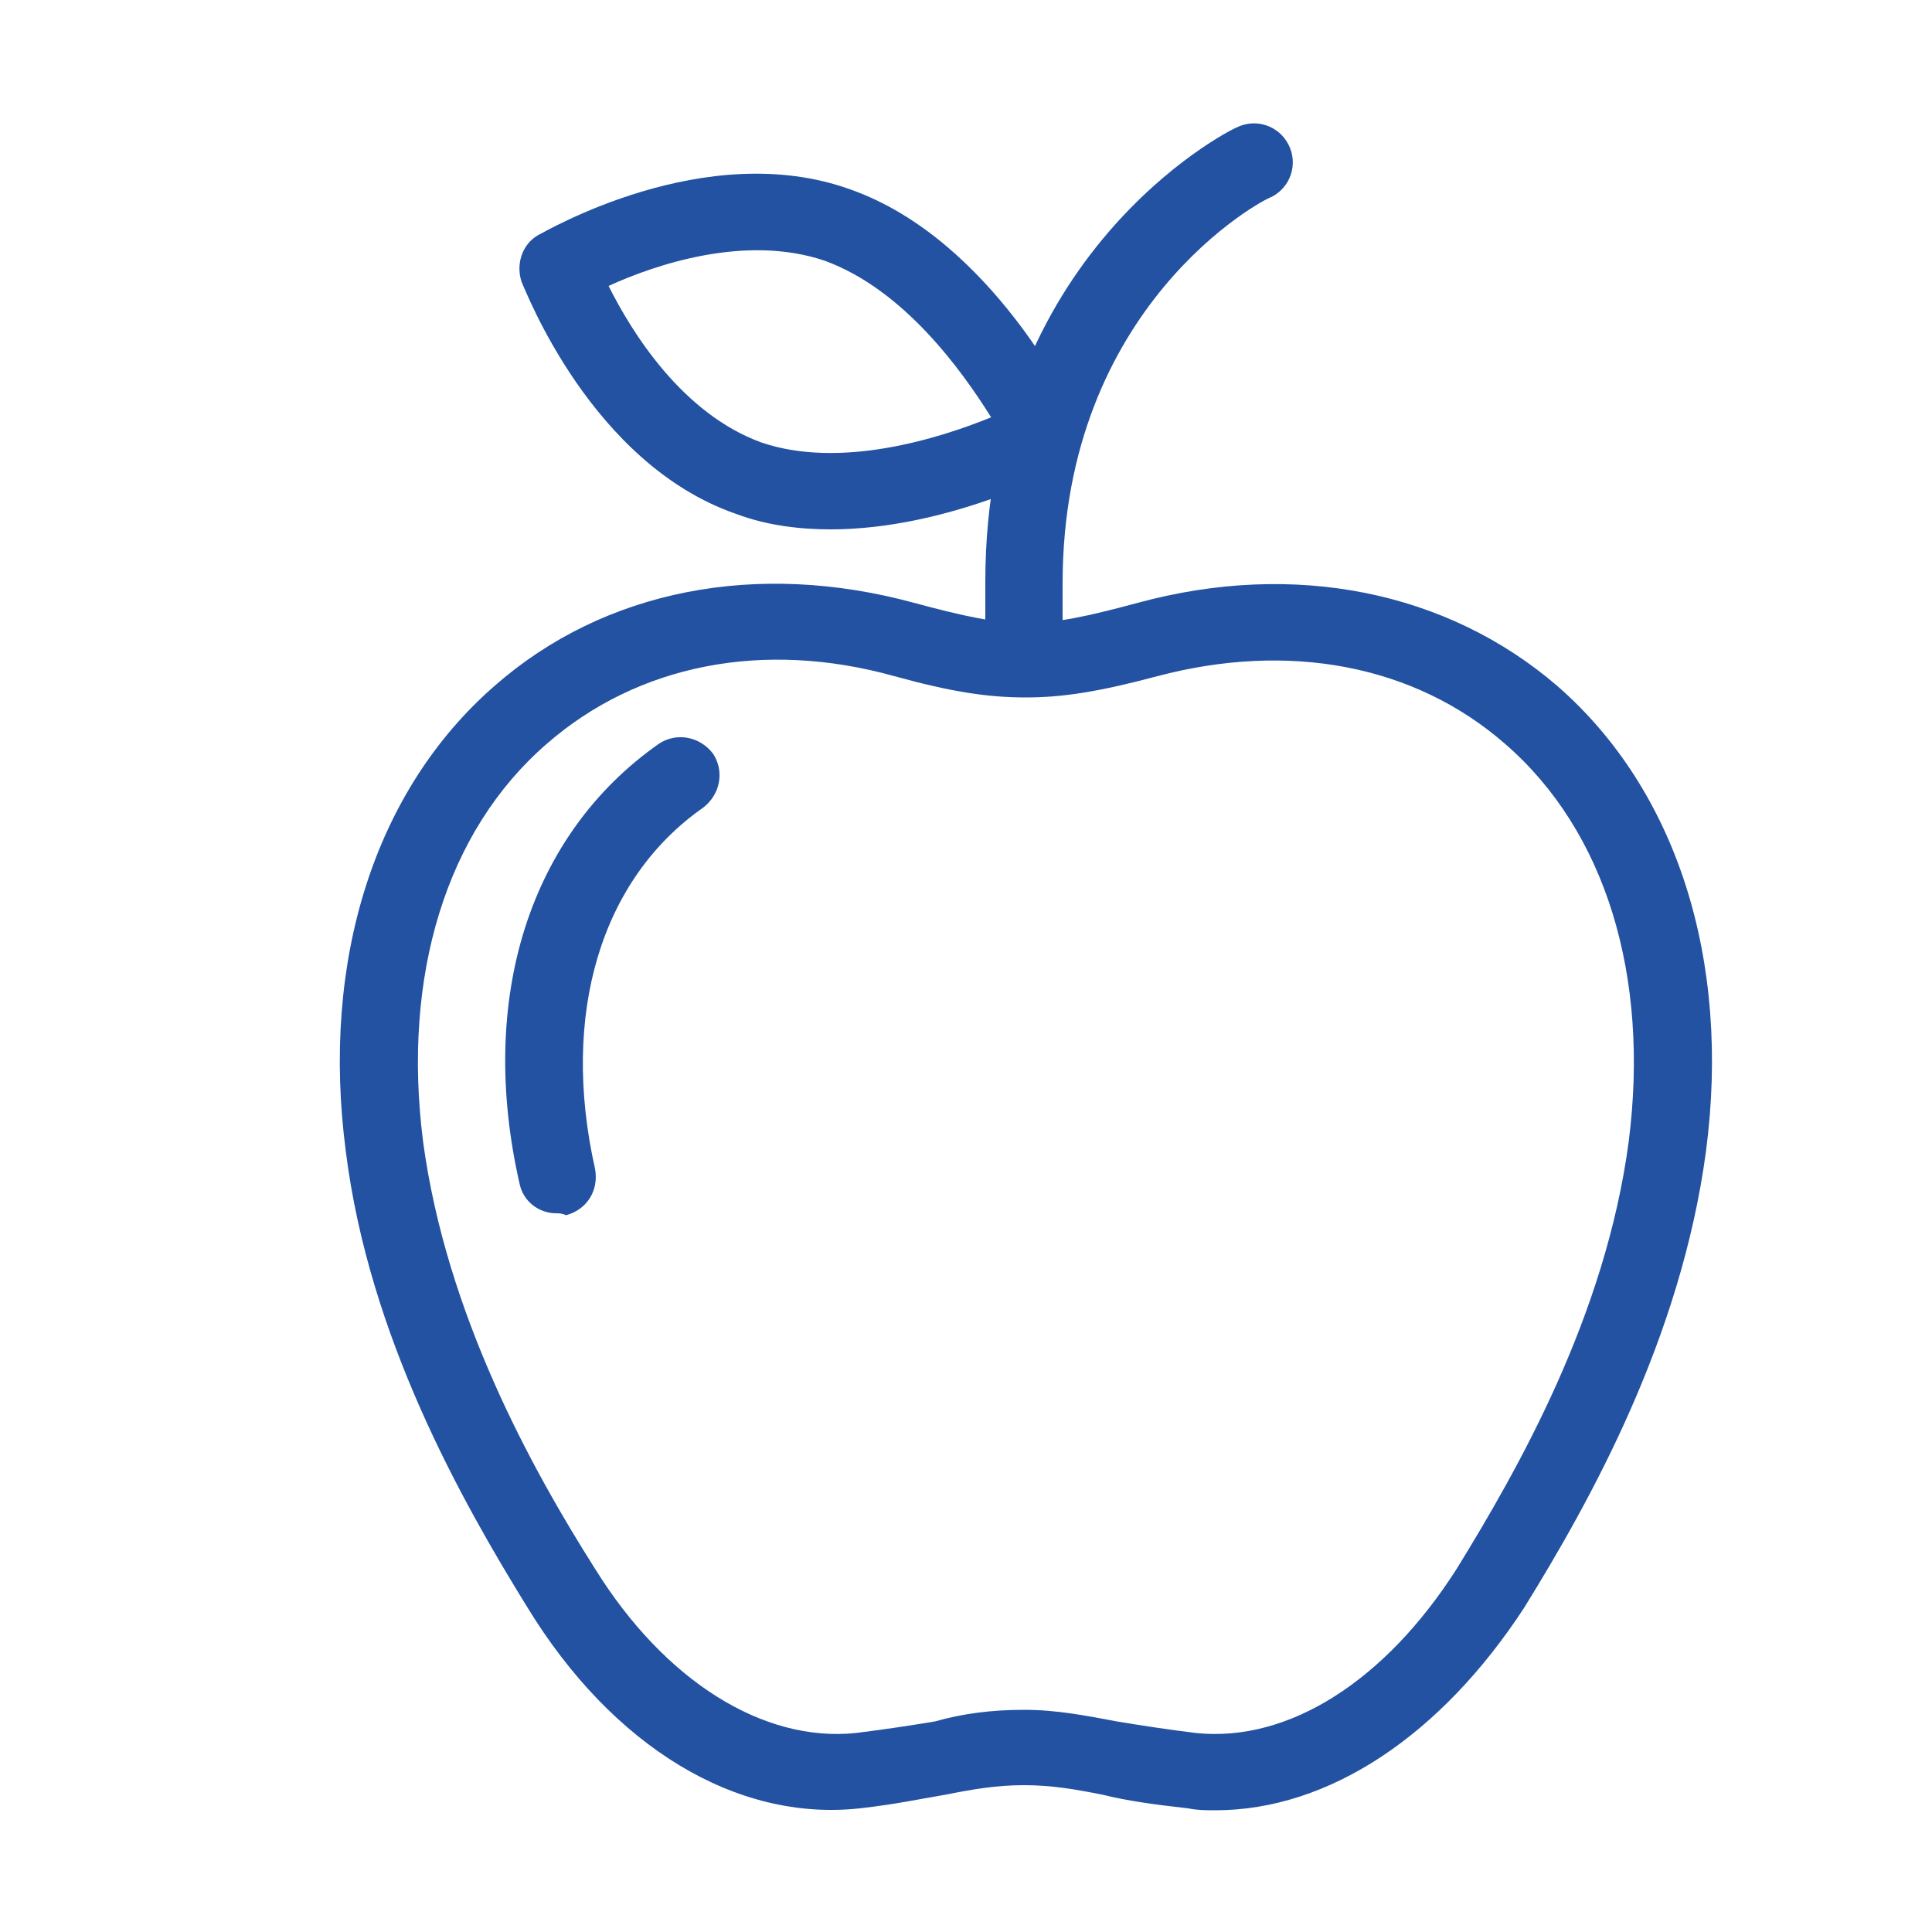 <?xml version="1.0" encoding="UTF-8"?> <!-- Generator: Adobe Illustrator 24.0.3, SVG Export Plug-In . SVG Version: 6.00 Build 0) --> <svg xmlns="http://www.w3.org/2000/svg" xmlns:xlink="http://www.w3.org/1999/xlink" version="1.1" id="Layer_1" x="0px" y="0px" viewBox="0 0 100 100" style="enable-background:new 0 0 100 100;" xml:space="preserve"> <style type="text/css"> .st0{fill:#2252A1;} </style> <g> <path class="st0" d="M62.9,93.7c-0.5,0-0.9,0-1.4-0.1c-1.8-0.2-3.2-0.4-4.4-0.7c-1.5-0.3-2.7-0.5-4.1-0.5s-2.6,0.2-4.1,0.5 c-1.2,0.2-2.6,0.5-4.4,0.7c-6.4,0.7-12.8-3.2-17.2-10.4c-3.4-5.5-8.2-14-9.4-23.6c-1.3-9.9,1.5-18.7,7.7-24.1 c5.7-5,13.6-6.5,21.7-4.3c5.2,1.4,6.4,1.4,11.6,0c8.1-2.2,16-0.6,21.7,4.3c6.2,5.4,9,14.2,7.7,24.1c-1.3,9.7-6,18.1-9.4,23.6 C74.6,89.8,68.8,93.7,62.9,93.7z M53,88.5c1.7,0,3.2,0.3,4.8,0.6c1.2,0.2,2.5,0.4,4.1,0.6c4.8,0.5,9.8-2.7,13.5-8.5 c3.2-5.2,7.7-13.1,8.9-22.1c1.1-8.6-1.2-16.1-6.4-20.6c-4.7-4.1-11.2-5.3-18-3.5c-3,0.8-4.9,1.1-6.8,1.1c0,0,0,0,0,0 c-2,0-3.9-0.3-6.8-1.1c-6.8-1.9-13.3-0.6-18,3.5c-5.2,4.5-7.5,12-6.4,20.6c1.2,8.9,5.6,16.9,8.9,22.1c3.6,5.8,8.7,9,13.5,8.5 c1.6-0.2,2.9-0.4,4.1-0.6C49.8,88.7,51.3,88.5,53,88.5z"></path> <path class="st0" d="M28.8,62.8c-0.9,0-1.7-0.6-1.9-1.5c-2.2-9.6,0.5-18.1,7.2-22.8c0.9-0.6,2.1-0.4,2.8,0.5 c0.6,0.9,0.4,2.1-0.5,2.8c-5.3,3.7-7.4,10.7-5.6,18.7c0.2,1.1-0.4,2.1-1.5,2.4C29.1,62.8,28.9,62.8,28.8,62.8z"></path> <path class="st0" d="M53,34.1c-1.1,0-2-0.9-2-2v-2C51,13.2,63.5,6.8,64,6.6c1-0.5,2.2-0.1,2.7,0.9c0.5,1,0.1,2.2-0.9,2.7l0,0 C65.4,10.3,55,15.8,55,30.2v2C55,33.2,54.1,34.1,53,34.1z"></path> <path class="st0" d="M43,27.4c-1.6,0-3.3-0.2-4.9-0.8C30.6,24,27.2,15,27,14.6c-0.3-0.9,0-1.9,0.8-2.4C28.2,12,36.5,7.1,44,9.8 c7.4,2.6,11.6,11.5,11.8,11.9c0.4,1,0.1,2.1-0.9,2.6C54.7,24.4,49,27.4,43,27.4z M31.5,14.8c1.2,2.4,3.8,6.6,7.9,8.1 c4.1,1.4,9.2-0.2,11.9-1.3c-1.5-2.4-4.5-6.6-8.6-8.1C38.6,12.1,33.9,13.7,31.5,14.8z"></path> </g> </svg> 